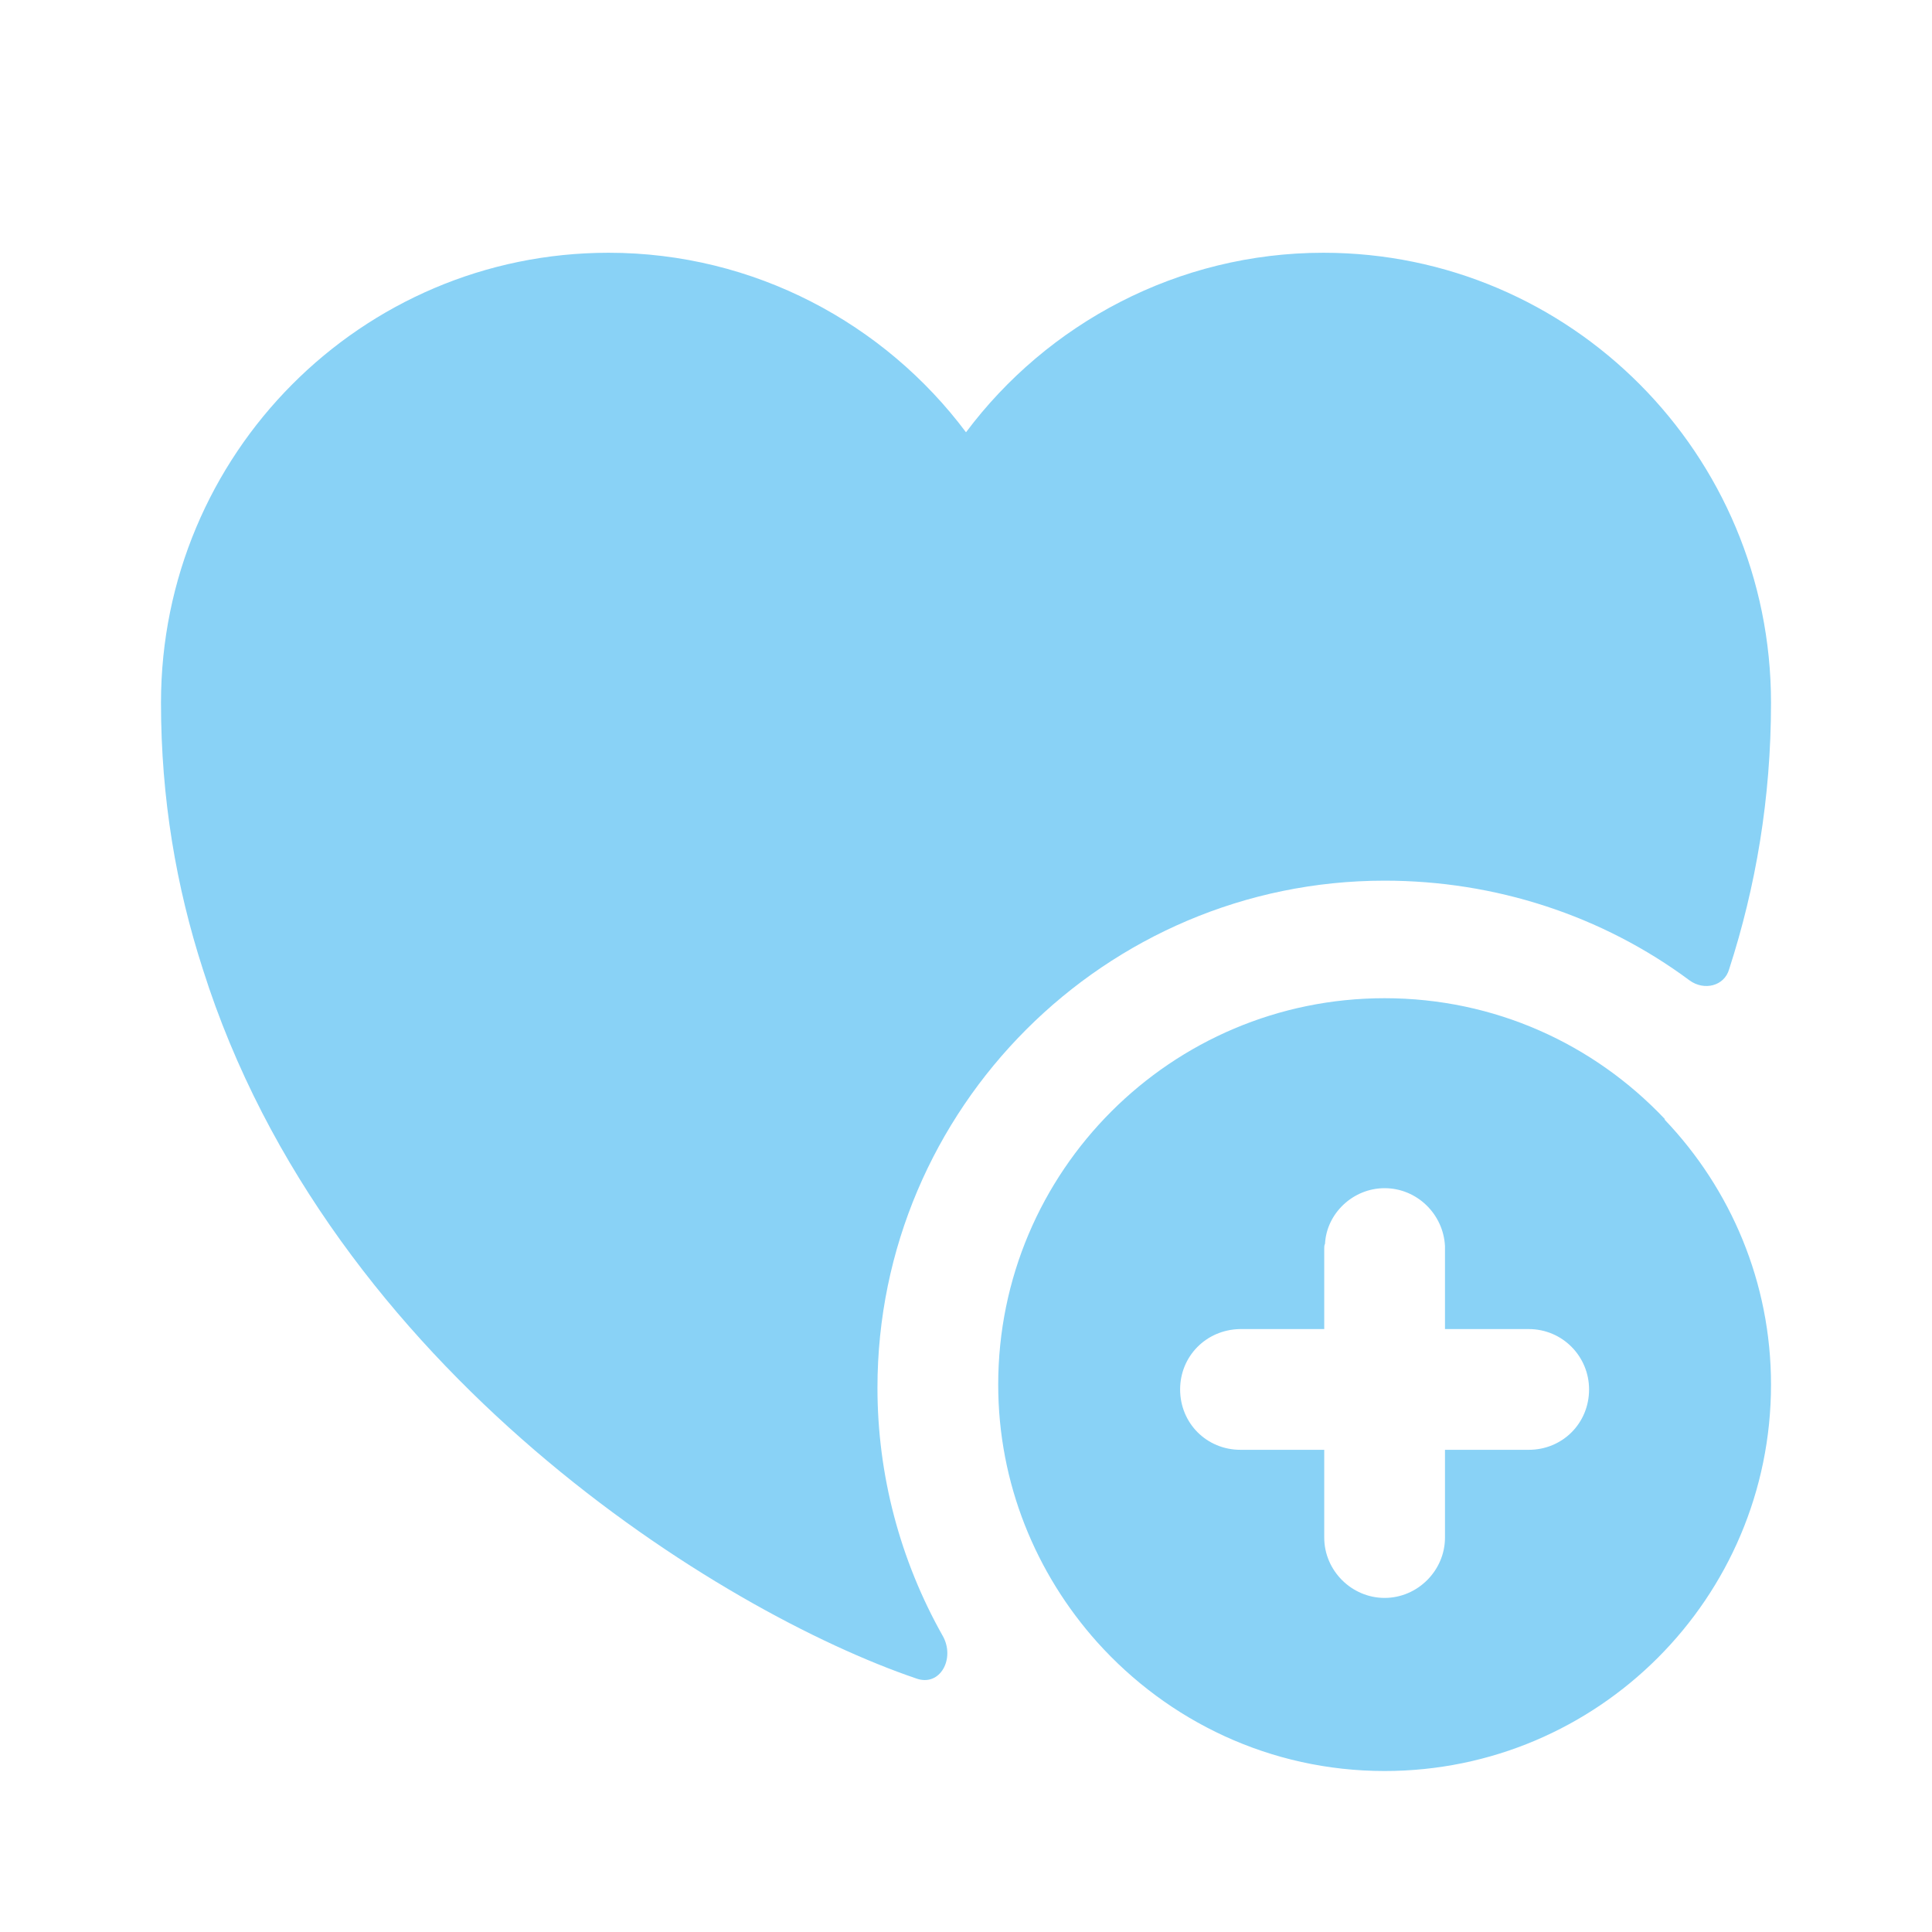 <svg width="64" height="64" viewBox="0 0 64 64" fill="none" xmlns="http://www.w3.org/2000/svg">
<path d="M55.147 37.093V37.067C52.8 34.587 49.52 33.067 45.867 33.067C38.8 33.067 33.067 38.8 33.067 45.867C33.067 49.147 34.32 52.133 36.347 54.4C38.693 57.013 42.08 58.667 45.867 58.667C52.933 58.667 58.667 52.933 58.667 45.867C58.667 42.48 57.333 39.387 55.147 37.093ZM50.64 48.027H47.867V50.933C47.867 52.027 46.96 52.933 45.867 52.933C44.773 52.933 43.867 52.027 43.867 50.933V48.027H41.093C39.973 48.027 39.093 47.147 39.093 46.027C39.093 44.933 39.947 44.053 41.067 44.027H43.867V41.36C43.867 41.307 43.867 41.253 43.893 41.2C43.947 40.187 44.827 39.36 45.867 39.36C46.933 39.36 47.813 40.213 47.867 41.28V44.027H50.64C51.76 44.027 52.64 44.933 52.64 46.027C52.64 47.147 51.76 48.027 50.64 48.027Z" fill="#89D2F6"/>
<path d="M58.667 23.28C58.667 26.453 58.16 29.387 57.28 32.107C57.12 32.667 56.453 32.827 55.973 32.48C53.067 30.32 49.52 29.173 45.867 29.173C36.613 29.173 29.067 36.72 29.067 45.973C29.067 48.853 29.813 51.68 31.227 54.187C31.653 54.933 31.147 55.893 30.347 55.6C23.92 53.413 10.933 45.44 6.72 32.107C5.84 29.387 5.333 26.453 5.333 23.28C5.333 15.04 11.973 8.373 20.16 8.373C24.987 8.373 29.307 10.72 32 14.32C34.693 10.72 39.013 8.373 43.84 8.373C52.027 8.373 58.667 15.04 58.667 23.28Z" fill="#89D2F6"/>
</svg>
